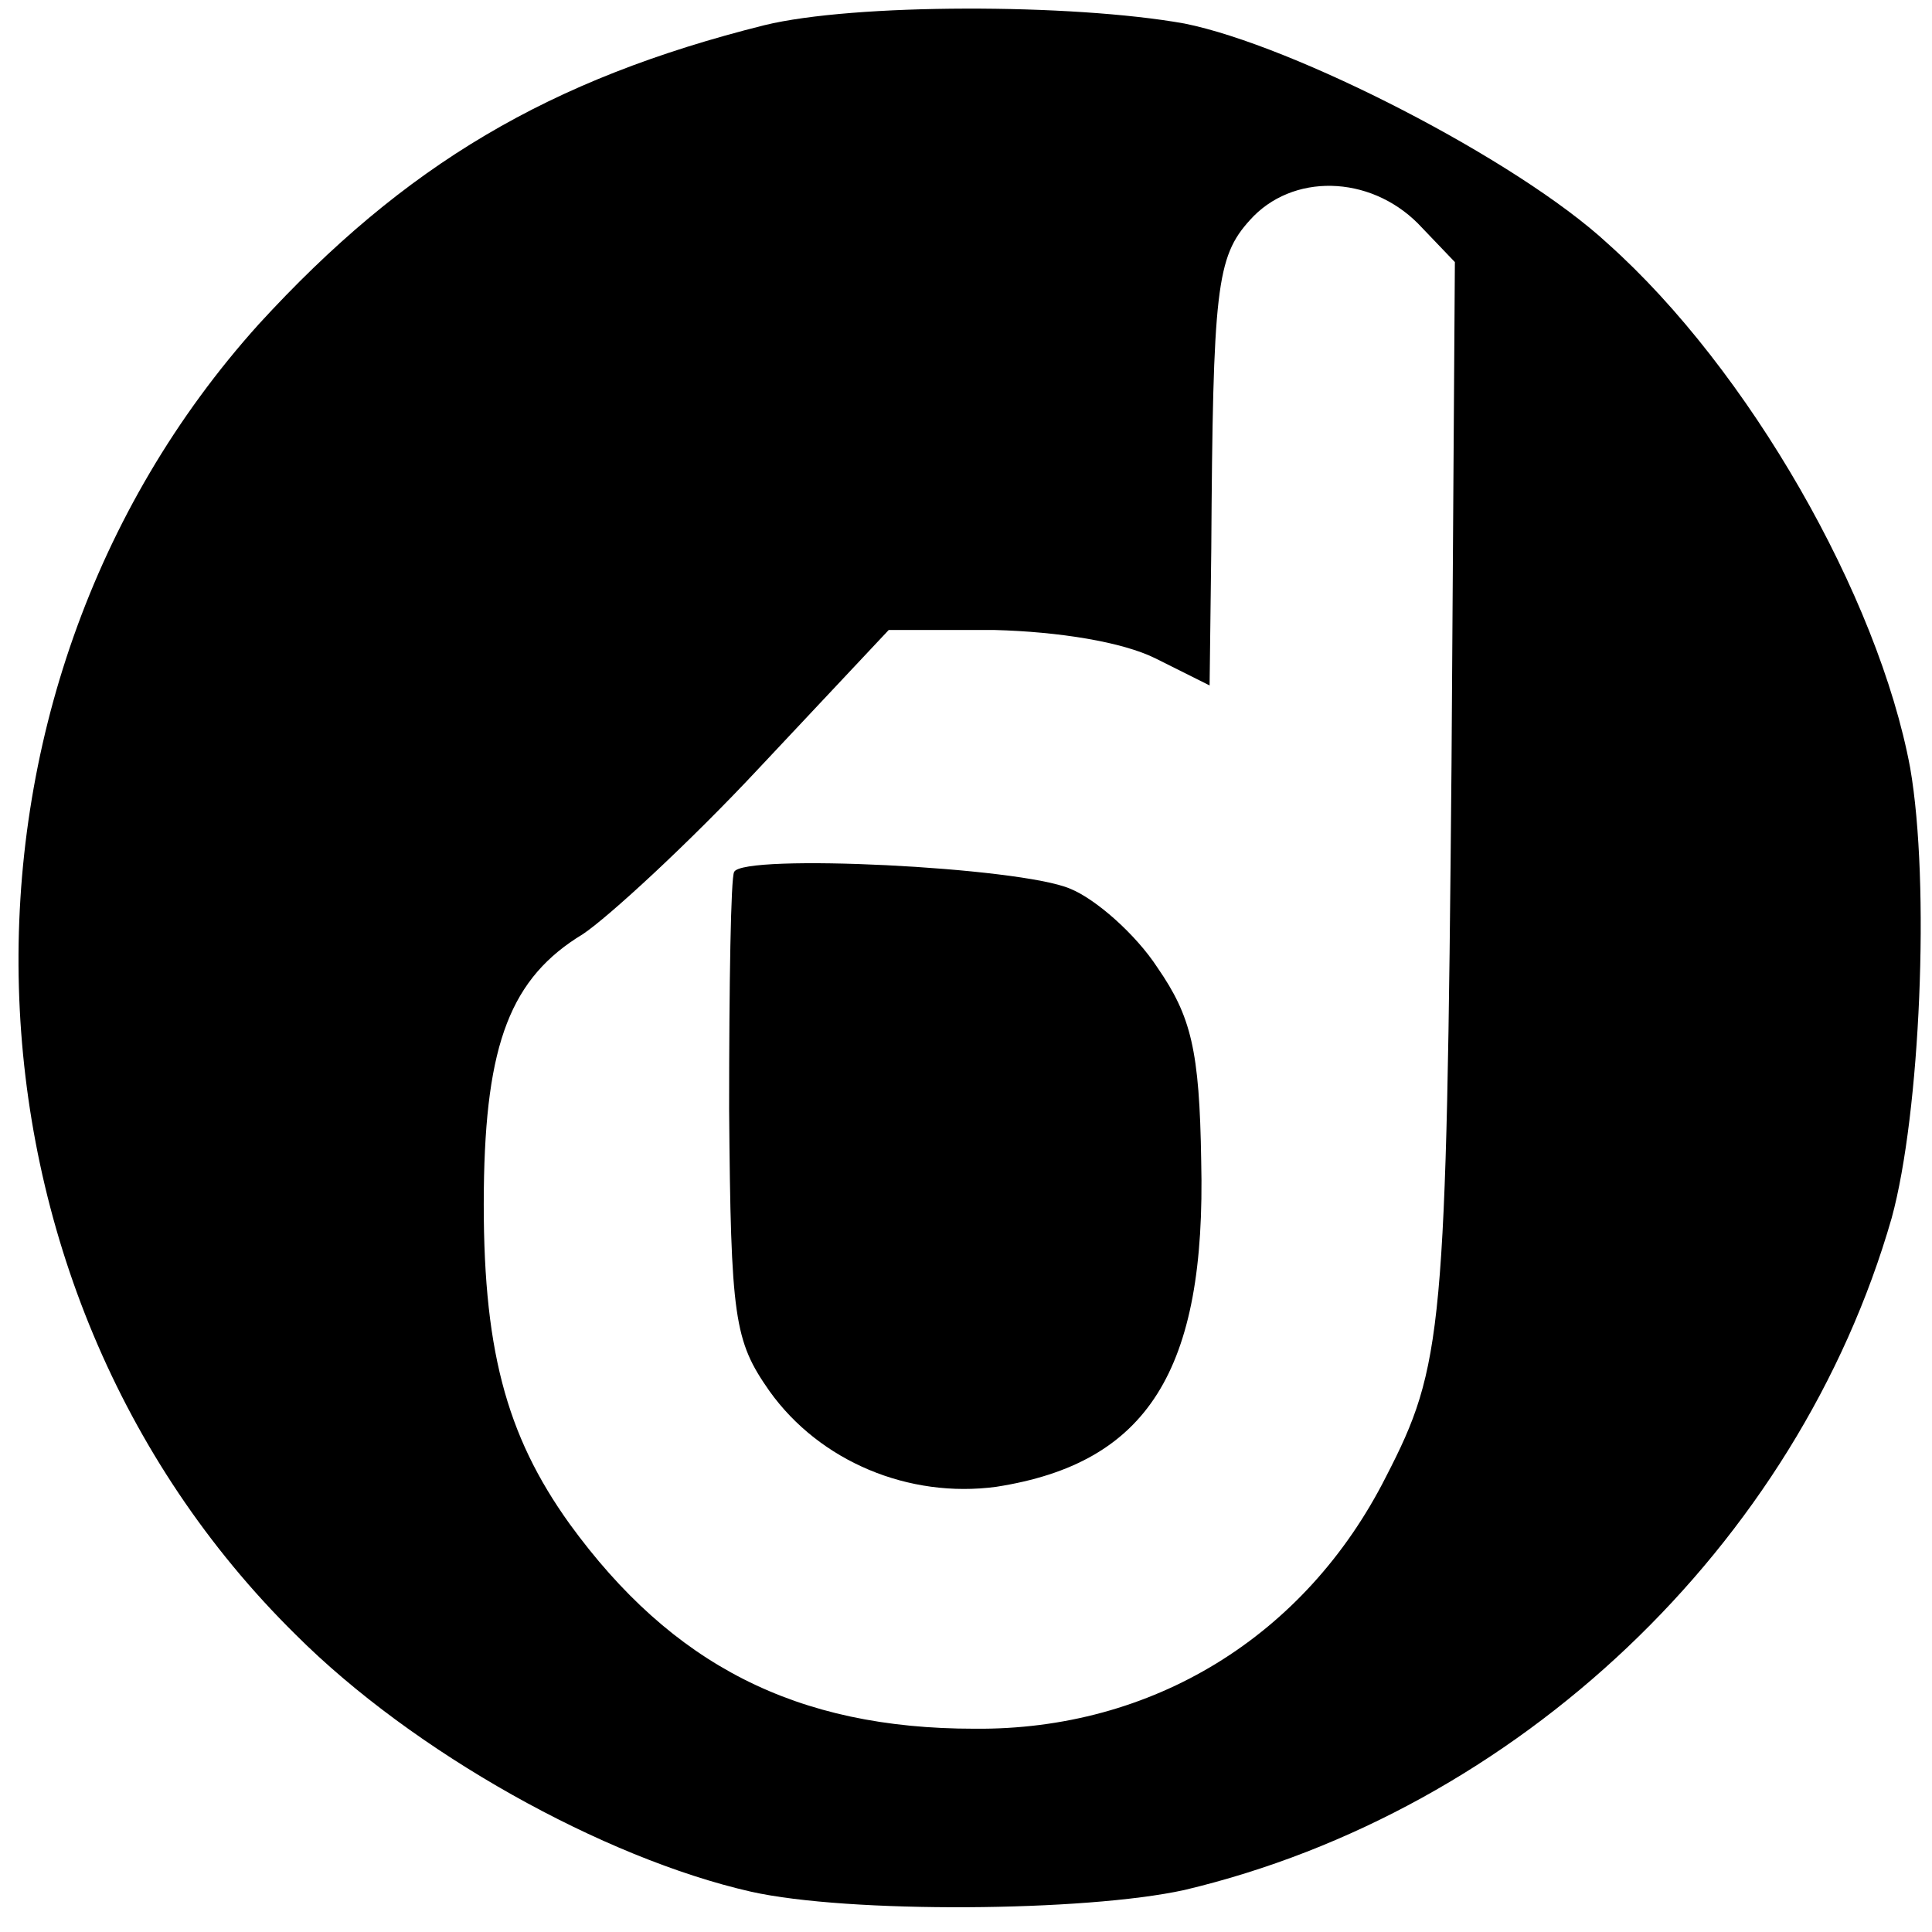 <?xml version="1.0" standalone="no"?>
<!DOCTYPE svg PUBLIC "-//W3C//DTD SVG 20010904//EN"
 "http://www.w3.org/TR/2001/REC-SVG-20010904/DTD/svg10.dtd">
<svg version="1.0" xmlns="http://www.w3.org/2000/svg"
 width="115pt" height="115pt" viewBox="0 0 115 115"
 preserveAspectRatio="xMidYMid meet">
<g transform="translate(0,115) scale(0.1,-0.1)"
fill="#000000" stroke="none">
<path d="M455 1135 c-128 -32 -214 -83 -301 -178 -199 -221 -189 -572 22 -780
70 -70 183 -133 271 -153 58 -13 199 -12 258 1 198 47 365 205 421 400 17 62
23 199 11 268 -19 102 -96 237 -180 312 -54 50 -187 118 -252 131 -67 12 -197
12 -250 -1z m389 -118 l22 -23 -2 -299 c-3 -338 -5 -358 -39 -424 -48 -95
-139 -151 -245 -150 -106 0 -180 38 -241 122 -38 53 -52 105 -51 199 1 87 16
126 59 152 15 10 63 54 105 99 l77 82 63 0 c38 -1 76 -7 96 -17 l32 -16 1 81
c1 155 3 174 23 196 25 28 71 27 100 -2z"/>
<path d="M437 631 c-2 -3 -3 -67 -3 -141 1 -125 3 -138 24 -168 30 -42 83 -64
135 -57 90 14 125 69 122 194 -1 66 -6 86 -26 115 -13 20 -37 41 -52 47 -30
13 -195 21 -200 10z"/>
</g>
</svg>
